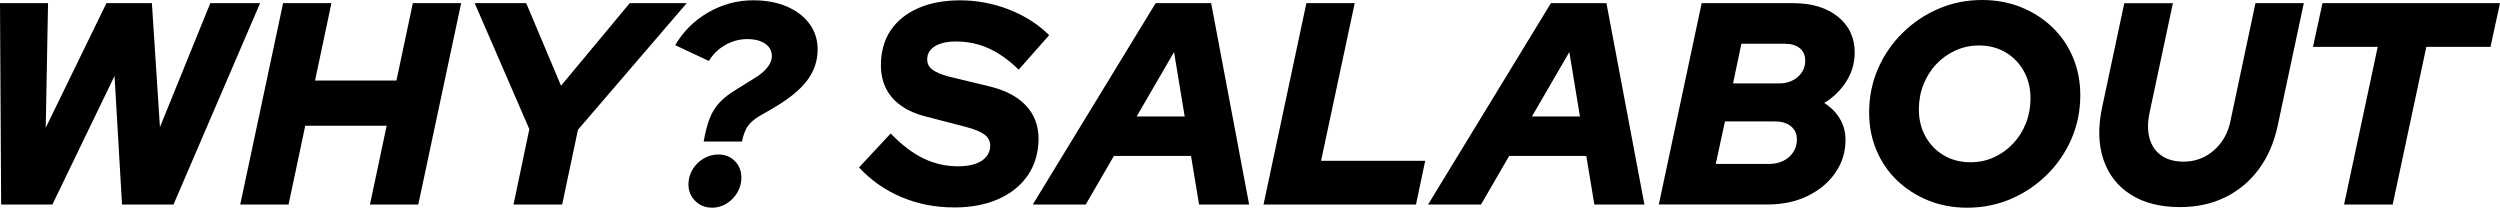 <svg width="966" height="81" viewBox="0 0 966 81" fill="none" xmlns="http://www.w3.org/2000/svg">
<path d="M0.44 79.024L0 1.22H18.563L17.673 49.353L41.127 1.22H58.69L61.801 49.123L81.264 1.22H100.498L67.042 79.024H47.148L44.258 29.341L20.244 79.024H0.44Z" fill="black"/>
<path d="M92.826 79.024L109.389 1.22H128.062L121.731 31.122H153.187L159.518 1.22H178.191L161.628 79.024H142.955L149.406 48.573H117.951L111.499 79.024H92.826Z" fill="black"/>
<path d="M198.425 79.024L204.536 49.903L183.422 1.22H203.326L216.778 33.122L243.333 1.22H265.347L223.329 50.123L217.218 79.024H198.435H198.425Z" fill="black"/>
<path d="M271.908 54.684C272.498 51.203 273.258 48.253 274.188 45.843C275.118 43.433 276.389 41.363 278.019 39.623C279.649 37.883 281.759 36.233 284.36 34.672L291.141 30.452C293.441 29.122 295.202 27.692 296.422 26.172C297.642 24.652 298.252 23.192 298.252 21.782C298.252 19.712 297.402 18.081 295.692 16.891C293.982 15.711 291.651 15.111 288.691 15.111C285.73 15.111 282.91 15.871 280.239 17.391C277.569 18.912 275.458 20.972 273.908 23.562L260.906 17.451C264.016 12.121 268.277 7.891 273.688 4.781C279.099 1.67 284.88 0.11 291.031 0.11C295.922 0.11 300.243 0.91 303.983 2.501C307.724 4.091 310.655 6.321 312.765 9.171C314.875 12.021 315.935 15.341 315.935 19.122C315.935 23.642 314.505 27.732 311.655 31.402C308.804 35.072 304.113 38.753 297.592 42.463L294.482 44.243C292.041 45.573 290.261 46.983 289.151 48.463C288.041 49.943 287.22 52.023 286.71 54.684H271.928H271.908ZM275.128 80.245C272.538 80.245 270.367 79.375 268.627 77.635C266.887 75.895 266.017 73.765 266.017 71.245C266.017 69.174 266.537 67.264 267.577 65.524C268.617 63.784 270.027 62.374 271.798 61.304C273.578 60.234 275.498 59.694 277.579 59.694C280.169 59.694 282.3 60.544 283.97 62.254C285.64 63.964 286.47 66.104 286.47 68.704C286.47 70.705 285.95 72.595 284.91 74.375C283.87 76.155 282.48 77.585 280.739 78.655C278.999 79.725 277.129 80.265 275.128 80.265V80.245Z" fill="black"/>
<path d="M368.615 80.145C361.353 80.145 354.572 78.815 348.271 76.144C341.97 73.474 336.529 69.664 331.928 64.694L344.16 51.583C348.381 55.953 352.592 59.163 356.783 61.194C360.973 63.234 365.434 64.254 370.175 64.254C372.765 64.254 374.996 63.944 376.846 63.314C378.696 62.684 380.127 61.754 381.127 60.533C382.127 59.313 382.627 57.883 382.627 56.253C382.627 54.623 381.907 53.143 380.457 52.033C379.007 50.923 376.586 49.923 373.175 49.033L356.943 44.813C351.532 43.333 347.421 40.922 344.6 37.592C341.78 34.262 340.38 30.112 340.38 25.141C340.38 20.171 341.62 15.511 344.1 11.801C346.581 8.1 350.121 5.23 354.712 3.19C359.303 1.15 364.754 0.13 371.055 0.13C377.356 0.13 383.857 1.32 389.898 3.69C395.939 6.06 401.11 9.36 405.401 13.581L393.619 26.922C389.838 23.221 385.988 20.471 382.057 18.701C378.126 16.921 373.906 16.031 369.385 16.031C365.974 16.031 363.274 16.641 361.273 17.861C359.273 19.081 358.273 20.771 358.273 22.921C358.273 24.551 358.923 25.871 360.223 26.872C361.523 27.872 363.654 28.782 366.614 29.592L381.847 33.262C388.218 34.742 393.059 37.222 396.35 40.712C399.65 44.193 401.3 48.493 401.3 53.603C401.3 58.713 399.95 63.604 397.24 67.604C394.529 71.604 390.739 74.704 385.848 76.885C380.957 79.075 375.216 80.165 368.615 80.165V80.145Z" fill="black"/>
<path d="M399.07 79.024L446.539 1.22H467.992L482.665 79.024H463.322L460.211 60.243H430.416L419.524 79.024H399.07ZM439.197 45.012H457.761L453.65 20.111L439.197 45.012Z" fill="black"/>
<path d="M488.226 79.024L504.789 1.22H523.462L510.46 62.133H550.697L547.136 79.024H488.216H488.226Z" fill="black"/>
<path d="M551.807 79.024L599.275 1.22H620.729L635.402 79.024H616.058L612.948 60.243H583.153L572.261 79.024H551.807ZM591.934 45.012H610.497L606.387 20.111L591.934 45.012Z" fill="black"/>
<path d="M640.963 79.024L657.525 1.22H692.872C700.063 1.22 705.824 2.96 710.155 6.44C714.486 9.92 716.656 14.55 716.656 20.331C716.656 24.331 715.576 28.041 713.435 31.442C711.285 34.852 708.434 37.632 704.874 39.782C707.464 41.412 709.485 43.452 710.935 45.892C712.375 48.343 713.105 51.043 713.105 54.003C713.105 58.743 711.785 63.004 709.155 66.784C706.524 70.564 702.944 73.544 698.423 75.734C693.902 77.924 688.791 79.014 683.08 79.014H640.953L640.963 79.024ZM662.976 63.353H683.54C685.61 63.353 687.471 62.944 689.101 62.133C690.731 61.323 692.012 60.193 692.932 58.743C693.862 57.293 694.322 55.683 694.322 53.913C694.322 51.763 693.562 50.063 692.042 48.803C690.521 47.542 688.431 46.913 685.761 46.913H666.527L662.966 63.364L662.976 63.353ZM669.648 32.232H687.431C690.321 32.232 692.732 31.402 694.652 29.732C696.582 28.061 697.543 25.971 697.543 23.451C697.543 21.381 696.832 19.761 695.432 18.621C694.022 17.471 692.102 16.901 689.651 16.901H672.868L669.648 32.242V32.232Z" fill="black"/>
<path d="M760.134 80.255C754.723 80.255 749.722 79.325 745.131 77.475C740.531 75.625 736.52 73.044 733.069 69.754C729.619 66.454 726.958 62.564 725.068 58.084C723.177 53.603 722.237 48.733 722.237 43.463C722.237 37.462 723.368 31.852 725.628 26.622C727.888 21.401 731.039 16.781 735.08 12.781C739.12 8.781 743.771 5.65 749.032 3.39C754.293 1.13 759.924 0 765.925 0C771.336 0 776.337 0.93 780.928 2.78C785.518 4.63 789.539 7.21 792.99 10.501C796.44 13.801 799.101 17.691 800.991 22.171C802.881 26.652 803.822 31.532 803.822 36.792C803.822 42.793 802.691 48.403 800.431 53.633C798.171 58.854 795.02 63.474 790.979 67.474C786.939 71.474 782.288 74.605 777.027 76.865C771.766 79.125 766.135 80.255 760.134 80.255ZM761.354 62.694C764.615 62.694 767.635 62.064 770.416 60.804C773.196 59.544 775.657 57.783 777.807 55.523C779.957 53.263 781.628 50.633 782.808 47.633C783.988 44.633 784.588 41.422 784.588 38.022C784.588 34.092 783.738 30.592 782.028 27.522C780.318 24.451 777.967 22.021 774.967 20.241C771.966 18.461 768.535 17.571 764.685 17.571C761.494 17.571 758.494 18.201 755.683 19.461C752.863 20.721 750.382 22.481 748.232 24.741C746.081 27.002 744.411 29.632 743.231 32.632C742.041 35.632 741.451 38.842 741.451 42.243C741.451 46.173 742.301 49.673 744.011 52.743C745.711 55.823 748.072 58.243 751.072 60.024C754.073 61.804 757.503 62.694 761.354 62.694Z" fill="black"/>
<path d="M842.388 80.025C834.757 80.025 828.396 78.414 823.325 75.194C818.244 71.974 814.723 67.454 812.763 61.633C810.803 55.813 810.633 49.093 812.263 41.462L820.824 1.23H839.608L830.606 43.462C829.786 47.312 829.786 50.673 830.606 53.523C831.416 56.373 832.957 58.583 835.217 60.133C837.477 61.693 840.308 62.463 843.719 62.463C848.169 62.463 852.06 61.023 855.391 58.133C858.721 55.243 860.872 51.463 861.842 46.792L871.513 1.22H890.187L880.075 48.683C878.665 55.203 876.224 60.793 872.734 65.464C869.253 70.134 864.932 73.724 859.781 76.244C854.63 78.764 848.829 80.025 842.388 80.025Z" fill="black"/>
<path d="M905.749 79.024L918.752 18.111H893.737L897.408 1.22H966L962.329 18.111H937.535L924.533 79.024H905.749Z" fill="black"/>
</svg>
